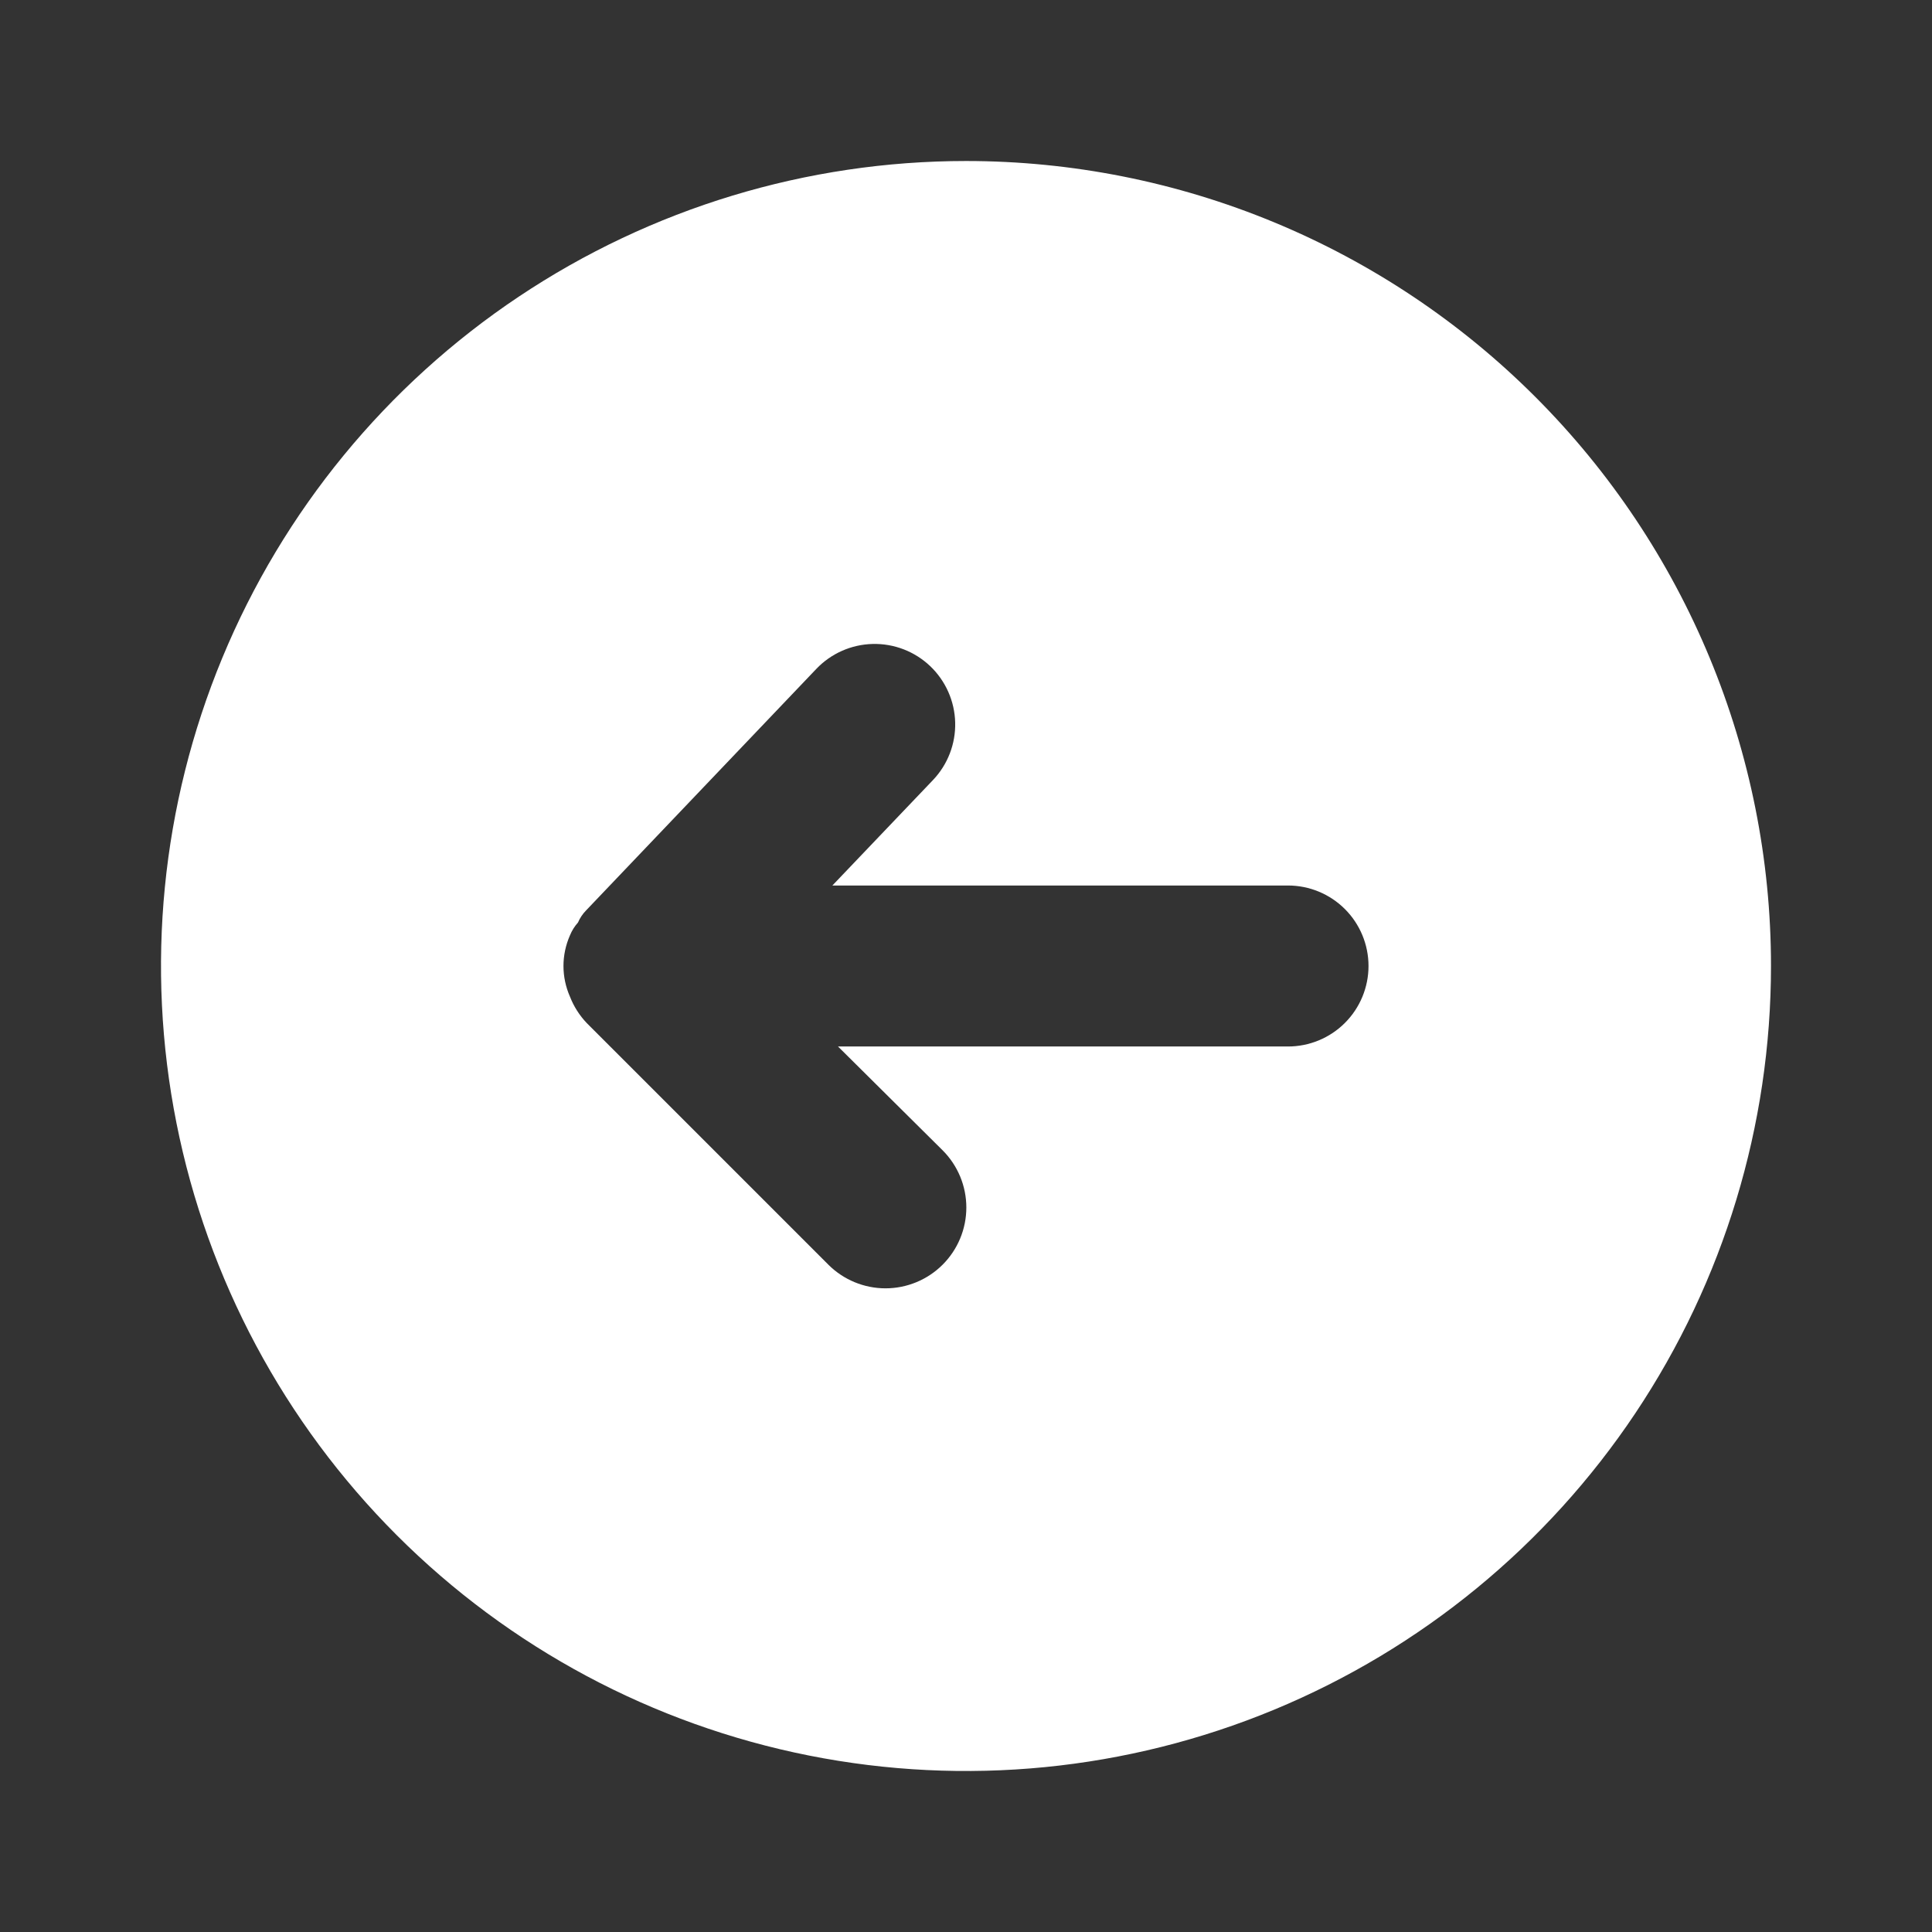<svg width="80" height="80" viewBox="0 0 80 80" fill="none" xmlns="http://www.w3.org/2000/svg">
<rect x="0" y="0" width="80" height="80" fill="#333333" stroke="none"/>
<g clip-path="url(#clip0_4391_36039)">
<path d="M73.333 40C73.333 46.593 71.378 53.037 67.716 58.519C64.053 64.001 58.847 68.273 52.756 70.796C46.665 73.319 39.963 73.979 33.497 72.693C27.031 71.407 21.091 68.232 16.43 63.57C11.768 58.908 8.593 52.969 7.307 46.503C6.021 40.037 6.681 33.335 9.204 27.244C11.727 21.153 15.999 15.947 21.481 12.284C26.962 8.622 33.407 6.667 40 6.667C44.377 6.667 48.712 7.529 52.756 9.204C56.8 10.879 60.475 13.334 63.57 16.43C69.821 22.681 73.333 31.159 73.333 40ZM33.8 27.7L24.267 37.7C24.125 37.845 24.012 38.014 23.933 38.2C23.792 38.357 23.679 38.537 23.6 38.733C23.424 39.132 23.332 39.564 23.332 40C23.332 40.436 23.424 40.868 23.6 41.267C23.759 41.676 23.997 42.05 24.3 42.367L34.3 52.367C34.928 52.994 35.779 53.347 36.667 53.347C37.554 53.347 38.406 52.994 39.033 52.367C39.661 51.739 40.014 50.888 40.014 50C40.014 49.112 39.661 48.261 39.033 47.633L34.7 43.333H53.333C54.217 43.333 55.065 42.982 55.69 42.357C56.315 41.732 56.667 40.884 56.667 40C56.667 39.116 56.315 38.268 55.69 37.643C55.065 37.018 54.217 36.667 53.333 36.667H34.467L38.633 32.3C39.243 31.659 39.574 30.802 39.552 29.918C39.53 29.033 39.157 28.193 38.517 27.583C37.876 26.973 37.019 26.643 36.134 26.665C35.249 26.687 34.41 27.059 33.8 27.7Z" fill="white"/>
</g>
<defs>
<clipPath id="clip0_4391_36039">
<rect width="80" height="80" rx="15" transform="matrix(-1 0 0 1 80 0)" fill="white"/>
</clipPath>
</defs>
</svg>
